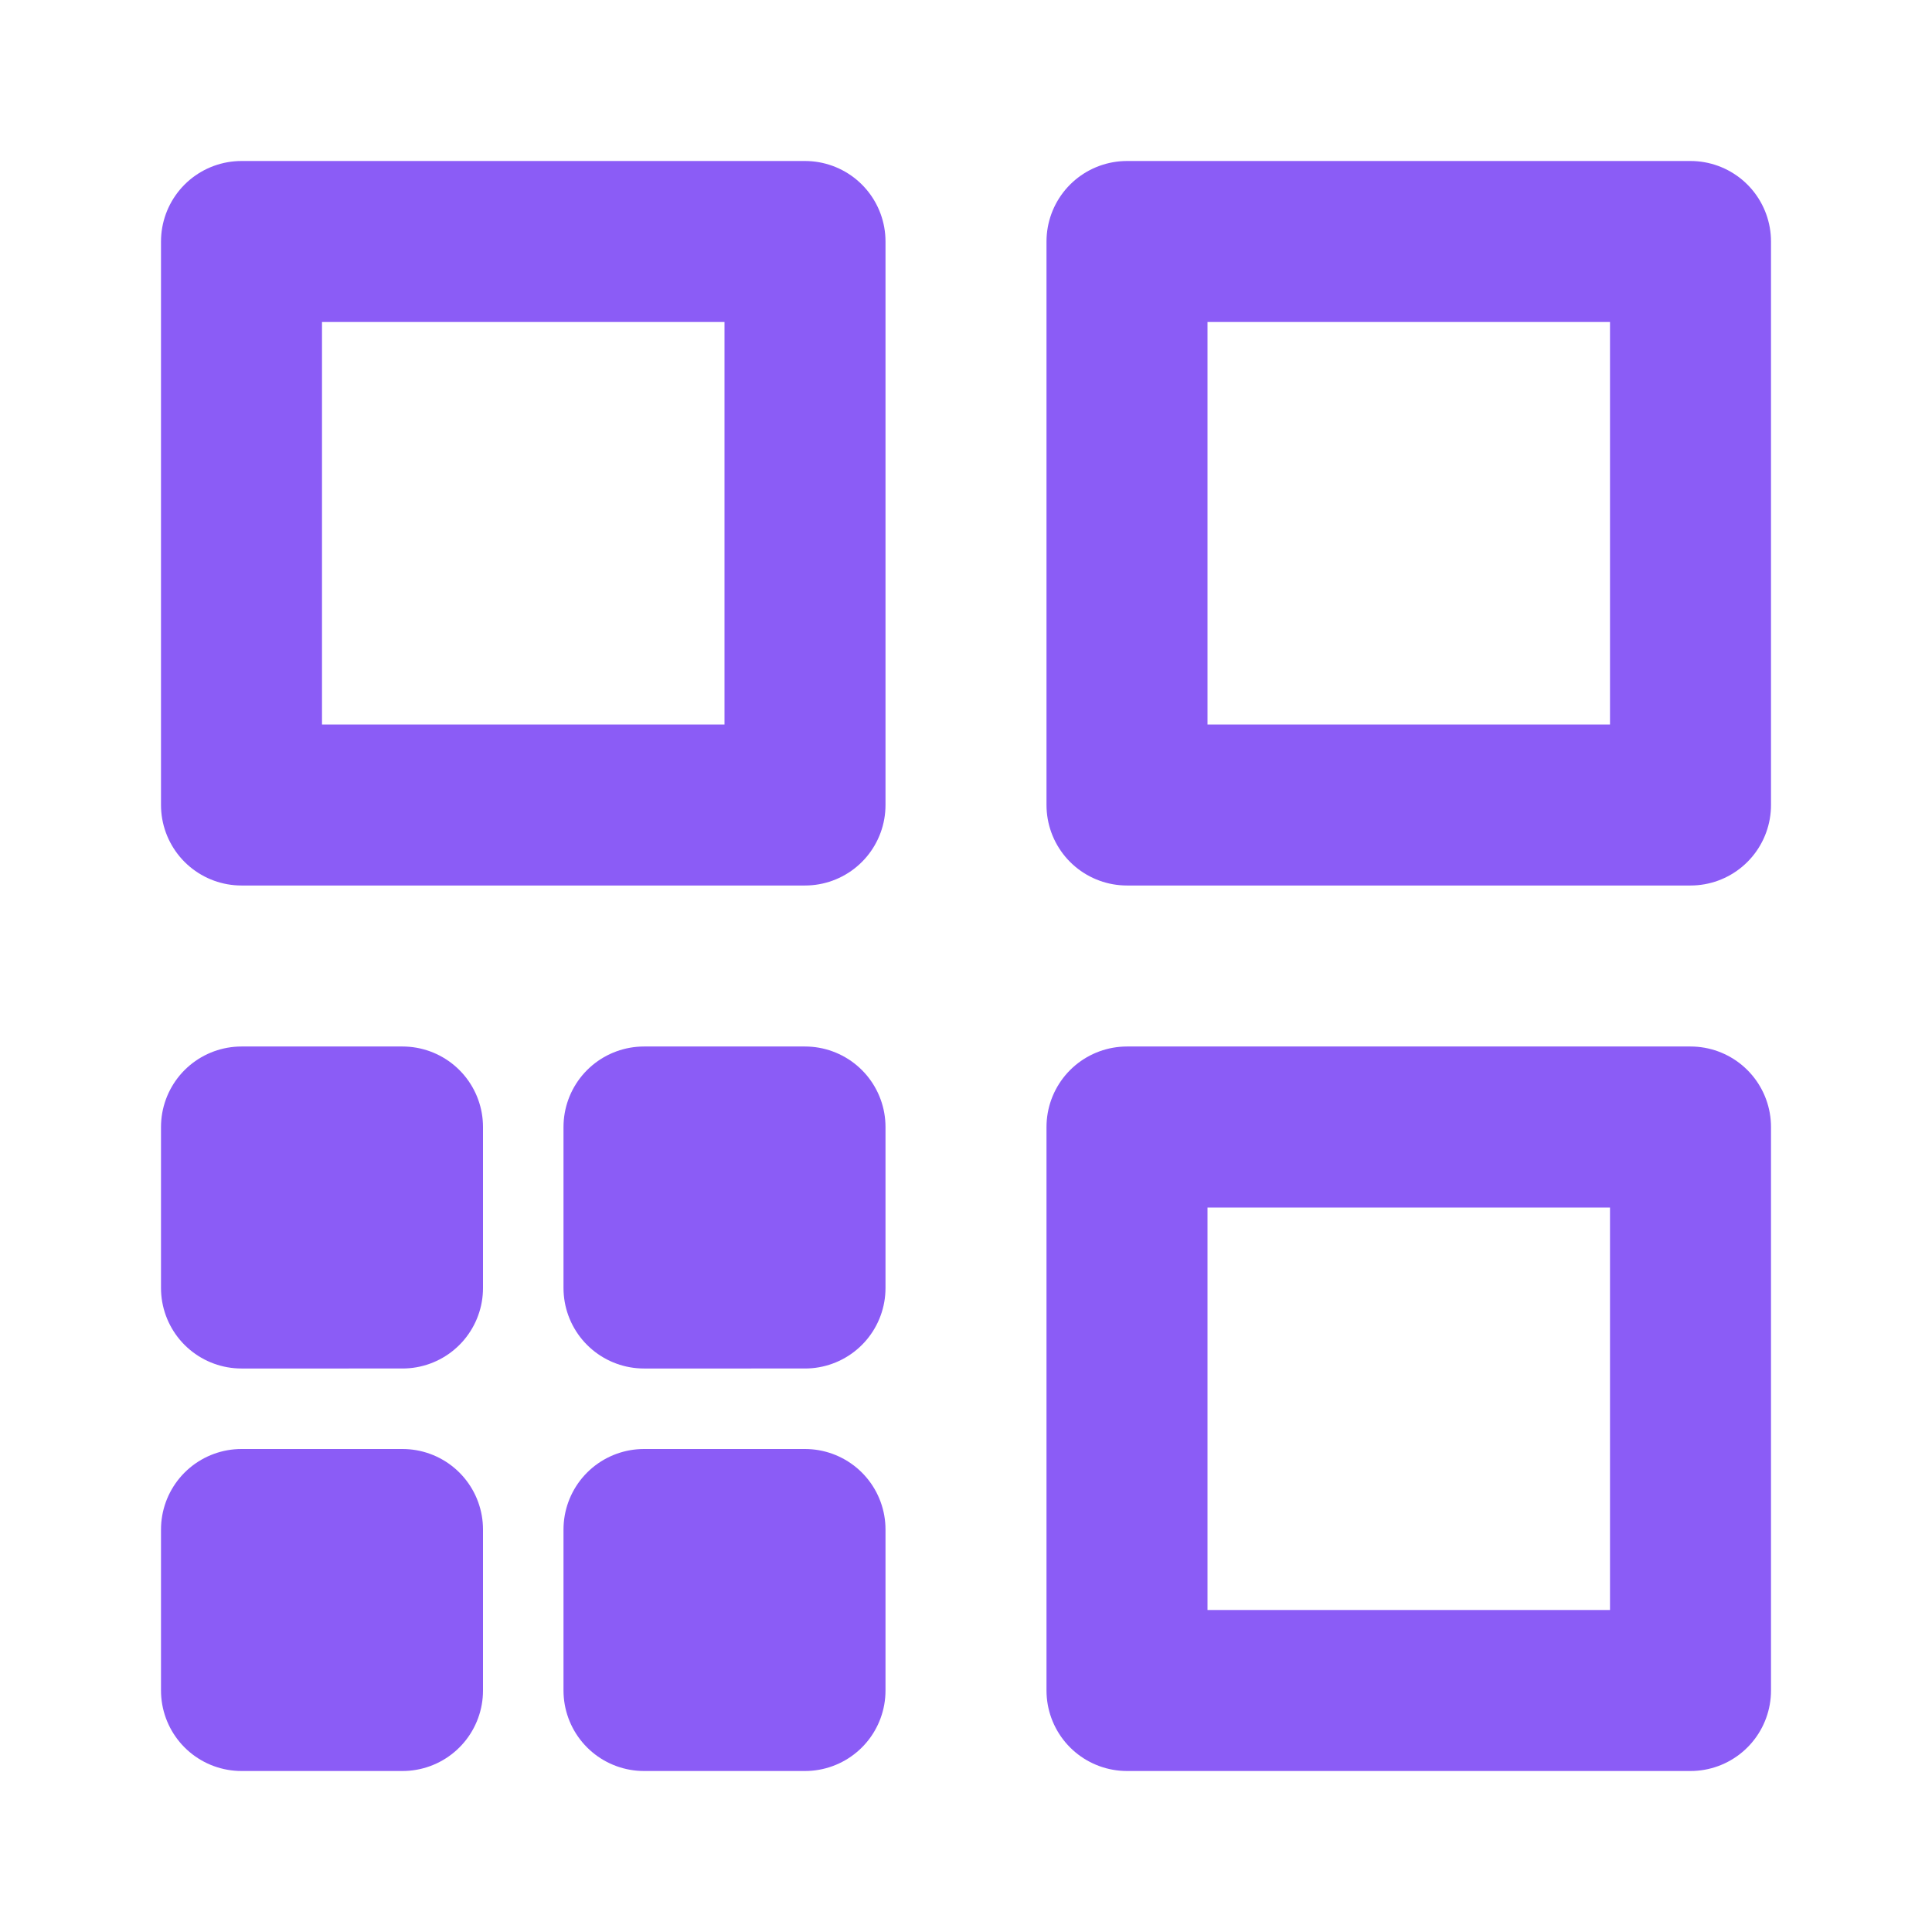 <svg xmlns="http://www.w3.org/2000/svg" viewBox="0 0 24 24" fill="none" stroke="#8b5cf6" stroke-width="2" stroke-linecap="round" stroke-linejoin="round">
  <rect x="3" y="3" width="7" height="7"></rect>
  <rect x="14" y="3" width="7" height="7"></rect>
  <rect x="14" y="14" width="7" height="7"></rect>
  <path d="M3 14h2v2H3z"></path>
  <path d="M8 14h2v2H8z"></path>
  <path d="M3 19h2v2H3z"></path>
  <path d="M8 19h2v2H8z"></path>
</svg>
